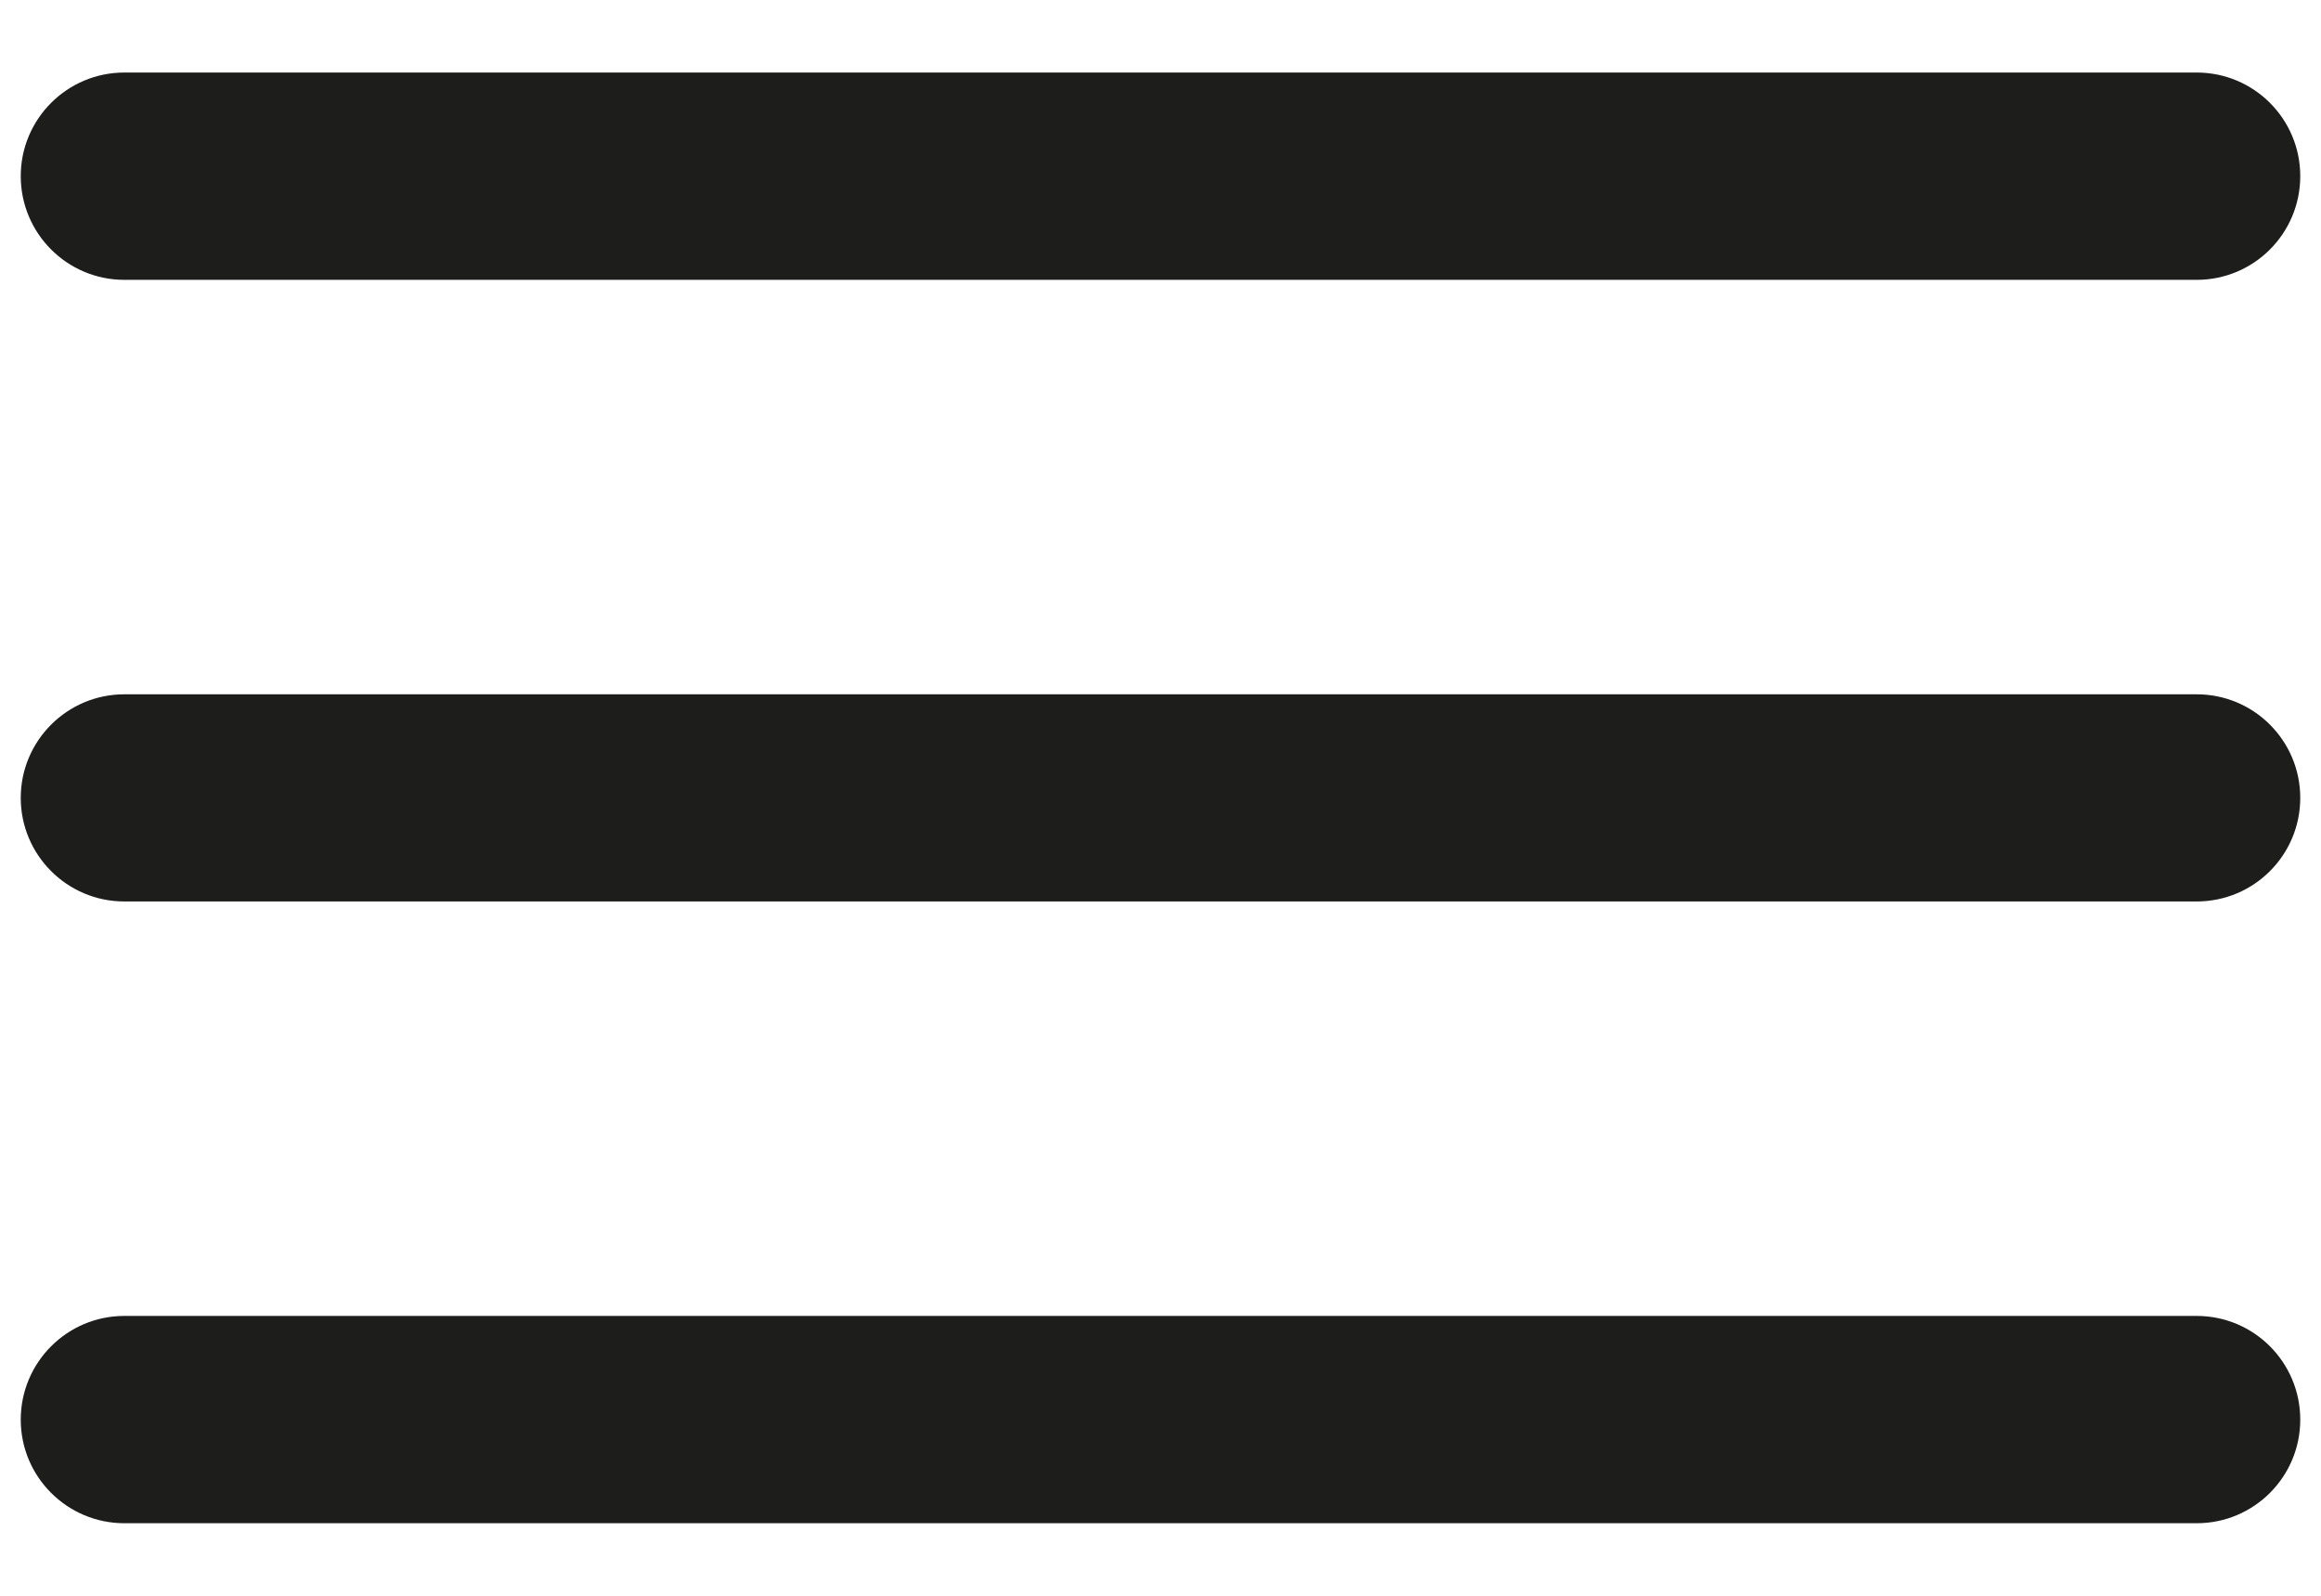 <svg width="16" height="11" viewBox="0 0 16 11" fill="none" xmlns="http://www.w3.org/2000/svg">
<path d="M0.143 1.214C0.143 0.82 0.463 0.5 0.857 0.5H15.143C15.538 0.5 15.857 0.82 15.857 1.214C15.857 1.609 15.538 1.929 15.143 1.929H0.857C0.463 1.929 0.143 1.609 0.143 1.214Z" fill="#1D1E1C"/>
<path d="M0.143 5.5C0.143 5.106 0.463 4.786 0.857 4.786H15.143C15.538 4.786 15.857 5.106 15.857 5.5C15.857 5.894 15.538 6.214 15.143 6.214H0.857C0.463 6.214 0.143 5.894 0.143 5.5Z" fill="#1D1E1C"/>
<path d="M0.143 9.786C0.143 9.391 0.463 9.071 0.857 9.071H15.143C15.538 9.071 15.857 9.391 15.857 9.786C15.857 10.18 15.538 10.5 15.143 10.5H0.857C0.463 10.5 0.143 10.18 0.143 9.786Z" fill="#1D1E1C"/>
</svg>

